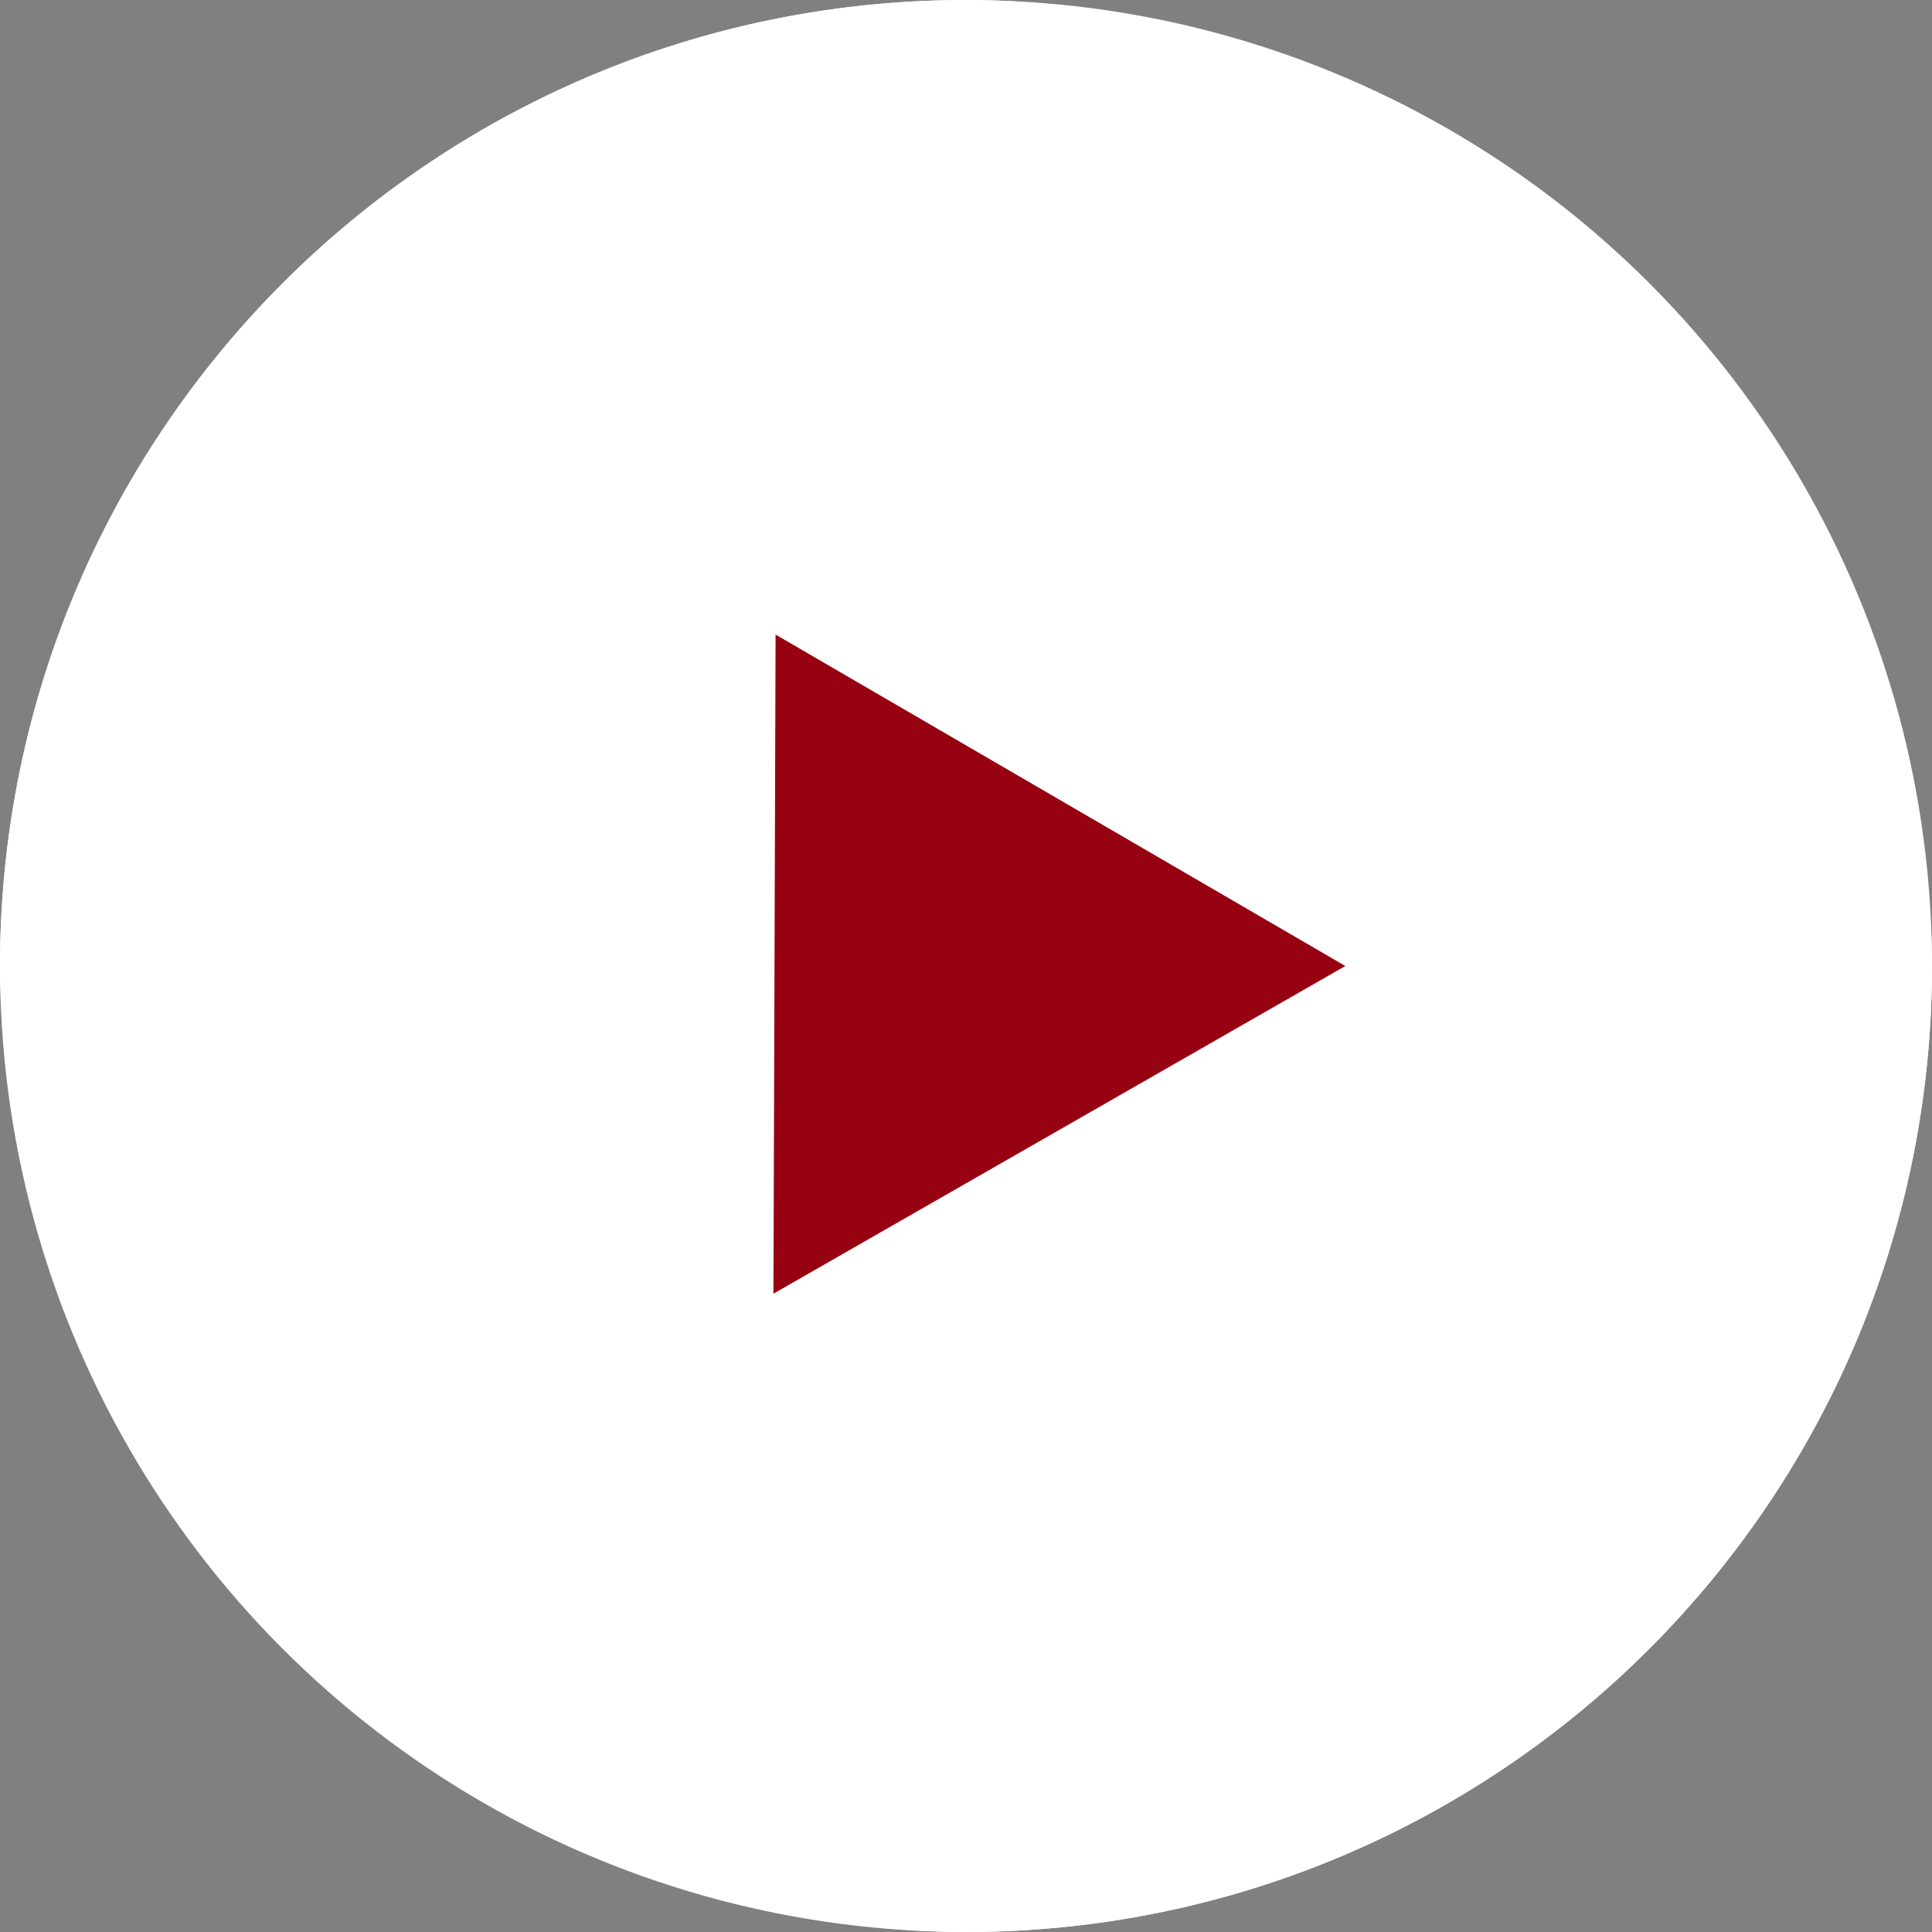 <svg width="80" height="80" viewBox="0 0 80 80" fill="none" xmlns="http://www.w3.org/2000/svg">
<rect x="0" y="0" width="80" height="80" fill="#808080" stroke="none"/>
<rect width="80" height="80" rx="40" fill="white"/>
<circle cx="40" cy="40" r="40" fill="white"/>
<path d="M55.707 40L32.026 53.569L32.115 26.276L55.707 40Z" fill="#970212"/>
</svg>
